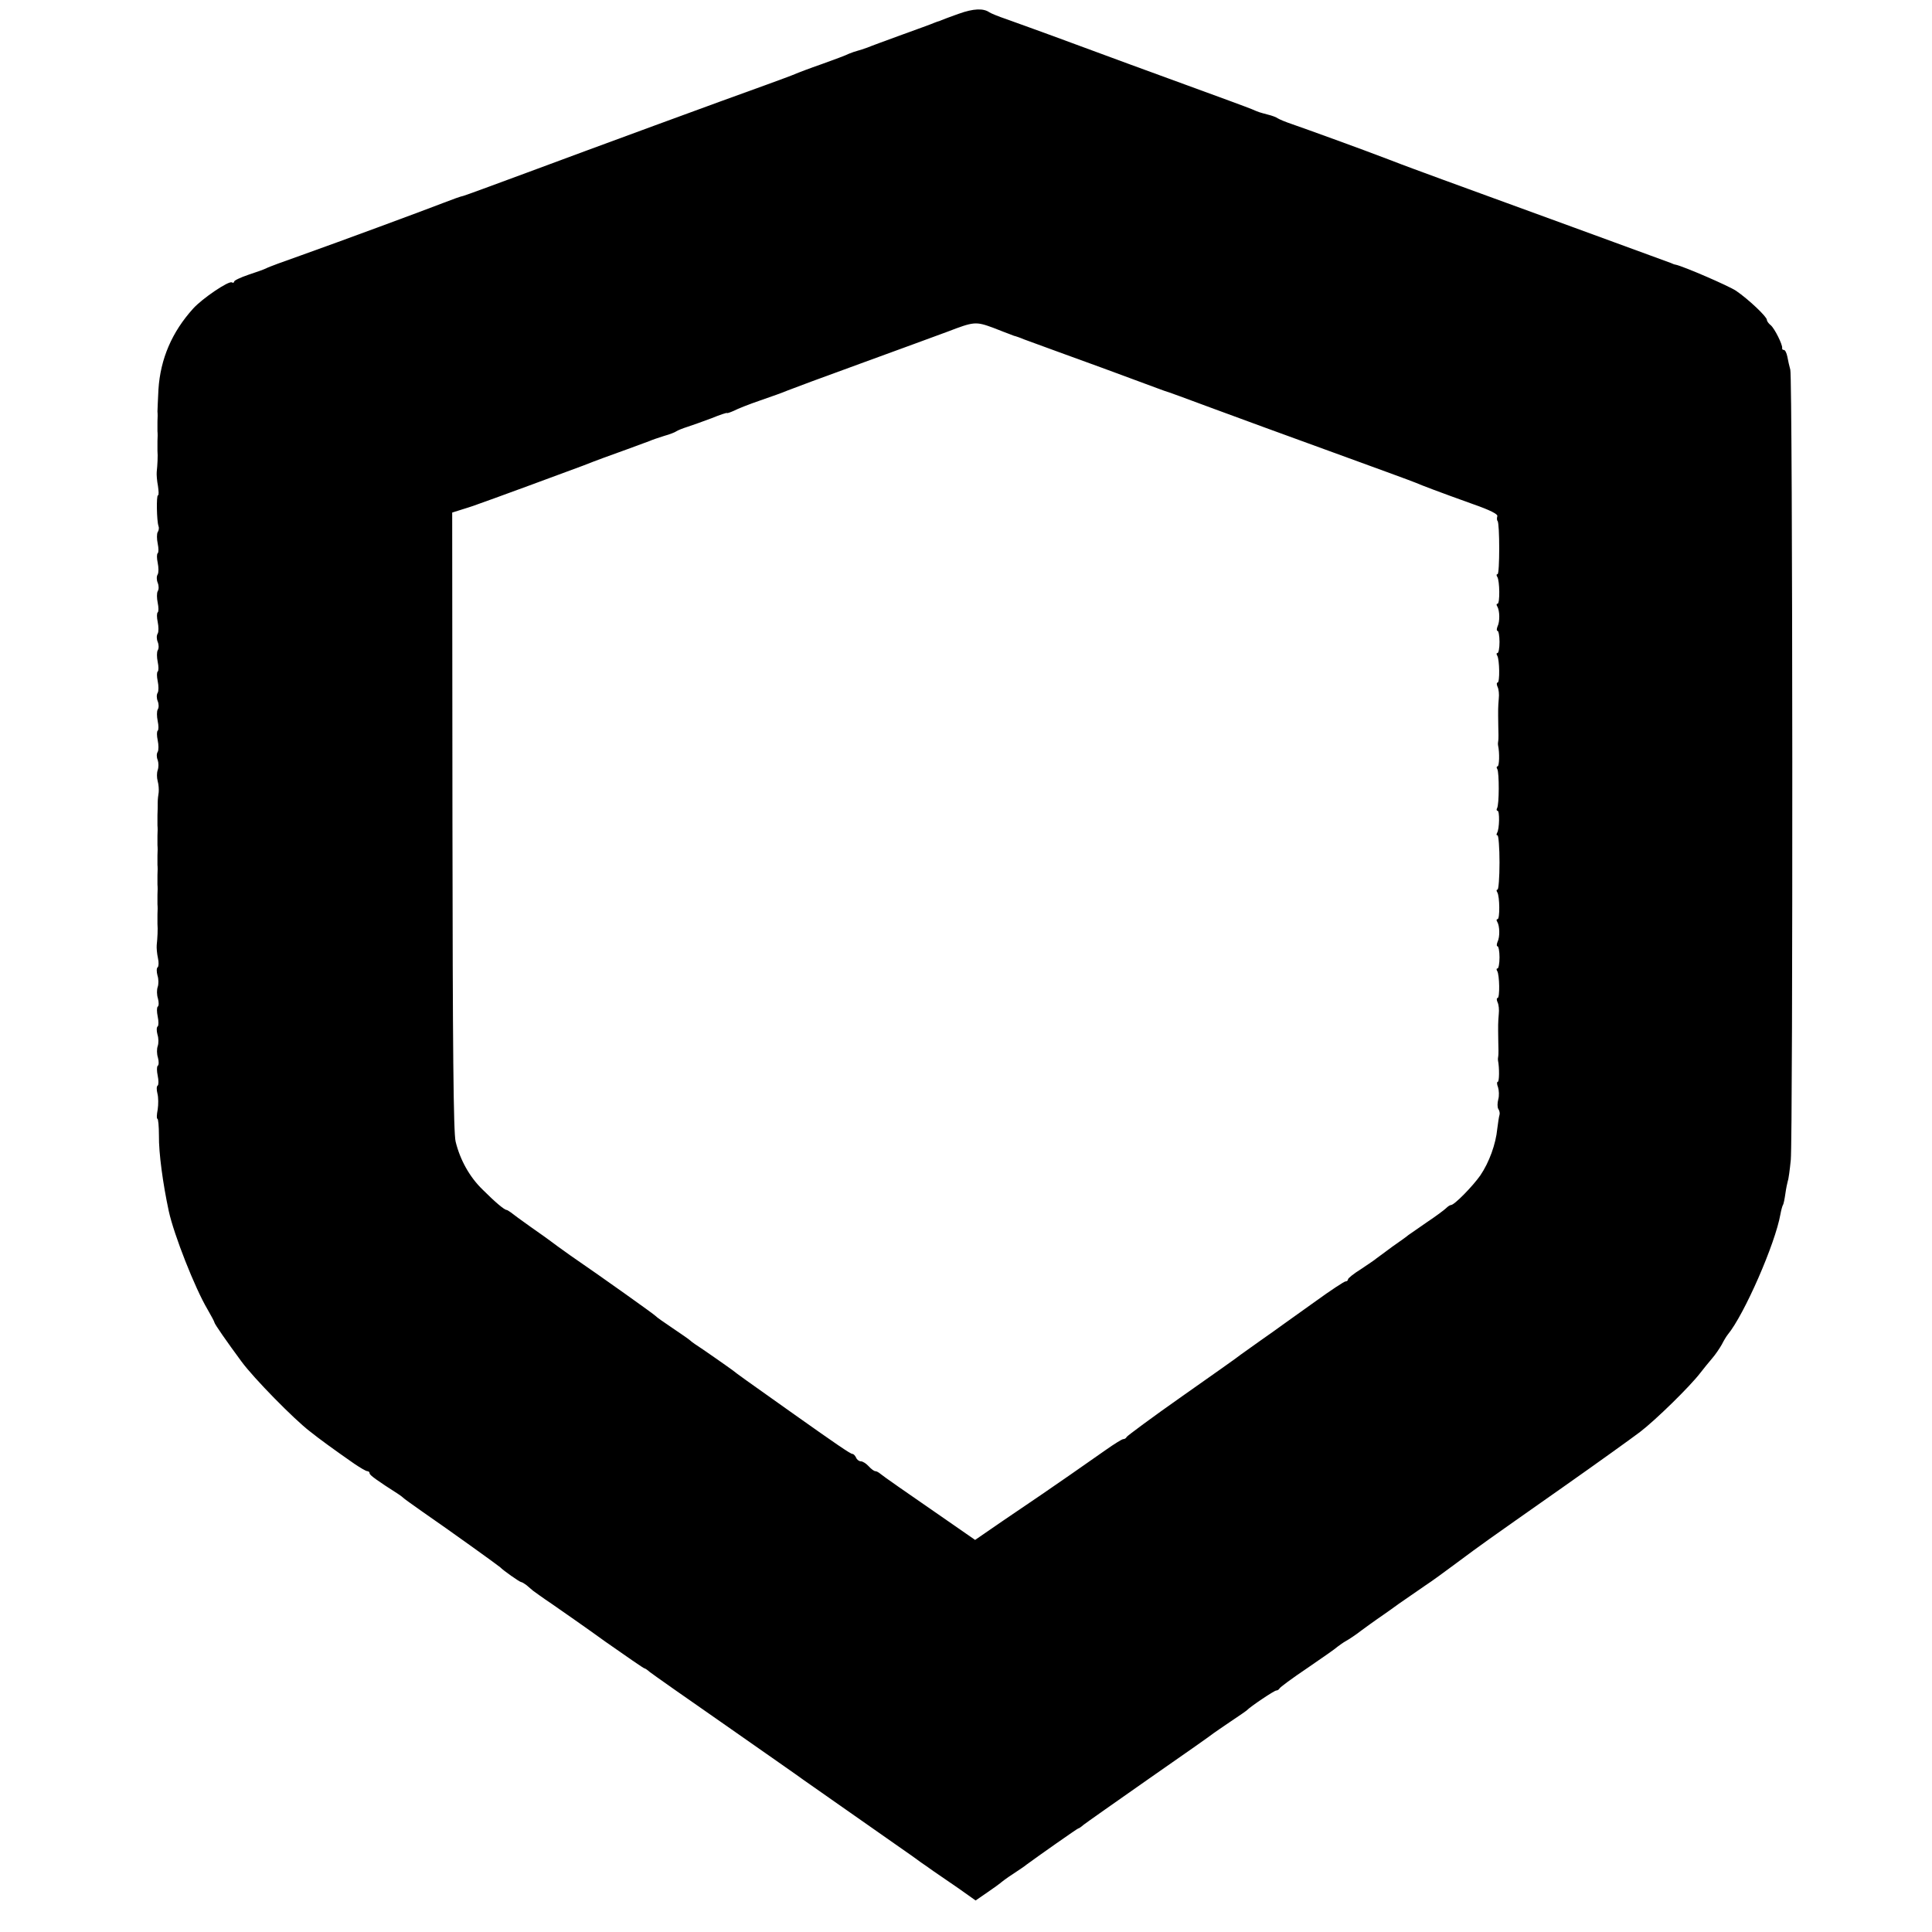 <?xml version="1.0" standalone="no"?>
<!DOCTYPE svg PUBLIC "-//W3C//DTD SVG 20010904//EN"
 "http://www.w3.org/TR/2001/REC-SVG-20010904/DTD/svg10.dtd">
<svg version="1.0" xmlns="http://www.w3.org/2000/svg"
 width="784pt" height="784pt" viewBox="0 0 784 784"
 preserveAspectRatio="xMidYMid meet">
<g transform="translate(0,784) scale(0.1,-0.1)"
fill="#000000" stroke="none">
<path d="M3890 7784 c-36 -13 -66 -24 -67 -25 -2 -1 -6 -2 -10 -4 -5 -1 -15
-5 -23 -8 -8 -4 -67 -25 -130 -48 -63 -23 -126 -46 -140 -52 -14 -5 -32 -11
-40 -13 -8 -2 -23 -7 -35 -12 -11 -6 -60 -24 -110 -42 -49 -17 -99 -36 -110
-41 -11 -5 -63 -24 -115 -43 -165 -59 -715 -261 -970 -356 -135 -50 -252 -93
-260 -95 -8 -1 -44 -14 -80 -28 -88 -34 -415 -155 -575 -212 -71 -25 -137 -49
-145 -54 -8 -4 -41 -16 -72 -26 -32 -11 -58 -23 -58 -28 0 -4 -4 -6 -9 -3 -12
8 -120 -65 -157 -106 -86 -95 -133 -204 -141 -328 -2 -41 -4 -82 -4 -90 1 -8
1 -26 0 -40 0 -14 0 -32 0 -40 1 -8 1 -26 0 -40 0 -14 0 -32 0 -40 2 -18 0
-58 -3 -85 -1 -11 1 -37 5 -57 3 -21 4 -38 0 -38 -7 0 -5 -104 2 -124 3 -7 2
-18 -3 -25 -4 -7 -4 -28 0 -47 4 -19 4 -36 0 -39 -4 -3 -4 -20 0 -39 4 -19 4
-40 0 -47 -5 -7 -5 -22 0 -34 5 -12 5 -27 0 -34 -4 -7 -4 -28 0 -47 4 -19 4
-36 0 -39 -4 -3 -4 -20 0 -39 4 -19 4 -40 0 -47 -5 -7 -5 -22 0 -34 5 -12 5
-27 0 -34 -4 -7 -4 -28 0 -47 4 -19 4 -36 0 -39 -4 -3 -4 -20 0 -39 4 -19 4
-40 0 -47 -5 -7 -5 -22 0 -34 5 -12 5 -27 0 -34 -4 -7 -4 -28 0 -47 4 -19 4
-36 0 -39 -4 -3 -4 -20 0 -39 4 -19 4 -40 0 -47 -5 -7 -5 -22 0 -33 4 -12 4
-30 0 -41 -4 -11 -4 -31 0 -45 4 -14 5 -34 4 -45 -2 -11 -4 -30 -4 -42 0 -13
0 -35 -1 -50 0 -16 0 -35 0 -43 1 -8 1 -26 0 -40 0 -14 0 -32 0 -40 1 -8 1
-26 0 -40 0 -14 0 -32 0 -40 1 -8 1 -26 0 -40 0 -14 0 -32 0 -40 1 -8 1 -26 0
-40 0 -14 0 -32 0 -40 1 -8 1 -26 0 -40 0 -14 0 -32 0 -40 2 -18 0 -58 -3 -85
-1 -11 1 -35 5 -53 4 -17 3 -34 -1 -37 -5 -3 -5 -18 -1 -33 5 -15 5 -36 1 -47
-4 -11 -4 -32 1 -47 4 -15 4 -30 -1 -33 -4 -3 -4 -21 0 -40 4 -19 4 -37 0 -40
-5 -3 -5 -18 -1 -33 5 -15 5 -36 1 -47 -4 -11 -4 -32 1 -47 4 -15 4 -30 -1
-33 -4 -3 -4 -21 0 -40 4 -19 4 -37 0 -40 -5 -3 -5 -17 -1 -33 4 -15 4 -44 1
-64 -4 -21 -5 -38 -1 -38 3 0 6 -30 6 -68 -1 -70 16 -195 40 -307 21 -96 106
-312 157 -398 15 -26 28 -50 28 -53 0 -6 51 -79 110 -159 49 -67 213 -234 277
-283 40 -32 95 -72 181 -132 24 -16 47 -30 53 -30 5 0 9 -4 9 -9 0 -7 32 -30
115 -83 11 -7 22 -16 25 -19 3 -3 37 -27 75 -54 106 -73 309 -219 315 -225 11
-12 79 -60 85 -60 3 0 13 -6 21 -12 8 -7 20 -17 27 -23 7 -5 41 -30 77 -54 36
-25 134 -93 217 -153 84 -59 155 -108 158 -108 3 0 13 -7 22 -15 10 -8 149
-106 309 -217 160 -112 302 -211 315 -221 24 -17 217 -152 374 -262 48 -33 94
-66 103 -73 9 -6 32 -22 50 -35 18 -12 64 -44 102 -70 l69 -49 48 33 c26 18
50 35 53 38 3 3 25 20 50 36 25 17 50 33 55 38 46 34 207 147 210 147 3 0 13
7 22 15 10 8 131 93 268 189 138 96 255 178 260 183 6 4 37 26 70 48 33 22 62
42 65 45 14 15 111 80 119 80 5 0 11 4 13 8 2 5 52 42 113 83 60 41 116 80
123 87 8 6 23 17 34 23 11 6 40 25 63 43 23 17 51 37 61 44 10 7 51 35 89 63
39 27 88 61 110 76 22 14 78 55 125 90 116 86 98 73 435 310 138 97 277 197
310 222 63 48 203 185 245 240 14 18 35 44 48 59 13 15 30 40 39 56 8 16 19
34 24 40 67 81 193 369 214 489 3 17 8 34 10 37 3 4 7 25 10 46 3 22 8 45 10
52 3 7 8 45 12 85 9 95 8 3175 -2 3207 -4 14 -9 37 -12 53 -3 15 -9 27 -14 27
-5 0 -8 3 -7 8 2 13 -30 78 -46 92 -9 7 -16 17 -16 22 0 13 -74 83 -125 118
-30 20 -210 98 -245 106 -3 0 -12 3 -20 7 -27 10 -710 260 -925 338 -108 40
-140 51 -220 82 -104 40 -336 124 -391 143 -27 9 -53 20 -59 24 -5 4 -23 11
-40 15 -37 10 -35 9 -65 22 -14 6 -131 49 -260 96 -129 47 -334 122 -455 167
-121 45 -247 90 -280 102 -33 11 -64 24 -70 28 -24 17 -64 16 -125 -6z m140
-1274 c30 -12 62 -24 70 -27 8 -3 17 -7 20 -7 3 -1 19 -6 35 -13 17 -6 82 -30
145 -53 63 -23 138 -50 165 -60 28 -10 86 -32 130 -48 44 -16 89 -33 100 -37
11 -4 25 -9 30 -11 6 -1 91 -32 190 -69 99 -37 322 -118 495 -181 173 -63 324
-118 335 -123 23 -10 88 -35 233 -87 69 -24 102 -41 98 -49 -2 -7 -2 -16 1
-19 9 -8 9 -216 0 -216 -5 0 -5 -5 -1 -11 10 -16 11 -109 1 -109 -5 0 -5 -5
-1 -11 10 -17 11 -61 1 -81 -4 -10 -4 -18 0 -18 4 0 8 -20 8 -45 0 -25 -4 -45
-8 -45 -5 0 -5 -5 -1 -11 9 -16 11 -109 1 -109 -4 0 -4 -8 0 -17 5 -10 7 -31
5 -48 -3 -36 -3 -44 -2 -110 1 -27 1 -54 0 -60 -1 -5 -2 -14 -1 -19 7 -32 5
-86 -2 -86 -4 0 -5 -5 -1 -11 8 -14 8 -144 -1 -159 -3 -5 -2 -10 2 -10 9 0 8
-74 -2 -90 -3 -6 -3 -10 2 -10 4 0 8 -50 8 -110 0 -61 -4 -110 -8 -110 -5 0
-5 -5 -1 -11 10 -16 11 -109 1 -109 -5 0 -5 -5 -1 -11 10 -17 11 -61 1 -81 -4
-10 -4 -18 0 -18 4 0 8 -20 8 -45 0 -25 -4 -45 -8 -45 -5 0 -5 -5 -1 -11 9
-16 11 -109 1 -109 -4 0 -4 -8 0 -17 5 -10 7 -31 5 -48 -3 -36 -3 -44 -2 -110
1 -27 1 -54 0 -60 -1 -5 -2 -14 -1 -19 6 -31 5 -86 -1 -86 -4 0 -4 -10 1 -22
4 -13 5 -35 1 -49 -4 -15 -4 -32 0 -39 5 -7 7 -18 5 -24 -2 -6 -6 -31 -9 -56
-6 -63 -33 -137 -69 -190 -31 -44 -105 -120 -119 -120 -4 0 -13 -6 -20 -13 -7
-7 -42 -33 -78 -57 -36 -25 -69 -48 -75 -52 -5 -5 -35 -26 -65 -47 -30 -22
-59 -44 -65 -48 -5 -5 -34 -24 -62 -43 -29 -18 -53 -37 -53 -42 0 -4 -4 -8
-10 -8 -5 0 -60 -36 -122 -81 -62 -44 -122 -87 -133 -95 -11 -8 -51 -37 -90
-64 -38 -27 -74 -53 -80 -57 -5 -5 -111 -80 -235 -167 -124 -87 -226 -163
-228 -167 -2 -5 -8 -9 -14 -9 -5 0 -37 -20 -71 -44 -94 -66 -206 -144 -262
-182 -27 -18 -99 -67 -159 -108 l-109 -75 -111 77 c-178 123 -260 180 -273
191 -7 6 -16 11 -21 11 -5 0 -17 9 -27 20 -10 11 -24 20 -32 20 -7 0 -16 7
-19 15 -4 8 -10 15 -15 15 -8 0 -69 42 -237 161 -188 133 -238 169 -247 177
-13 10 -133 94 -154 107 -9 6 -18 13 -21 16 -3 3 -34 25 -70 49 -36 24 -67 46
-70 50 -5 6 -211 153 -345 245 -38 27 -74 53 -80 58 -5 4 -41 30 -80 57 -38
27 -75 54 -82 60 -7 5 -15 10 -17 10 -9 0 -46 31 -97 82 -53 51 -92 121 -110
195 -9 35 -12 377 -13 1301 l-1 1252 35 11 c19 6 42 13 50 16 8 3 20 7 25 9
11 3 389 142 420 154 61 24 108 41 175 65 41 15 84 31 95 35 11 5 38 14 60 21
22 6 45 15 50 19 6 4 26 12 45 18 19 6 63 22 98 35 34 14 62 23 62 21 0 -2 12
2 28 9 15 8 63 27 107 42 44 15 94 33 110 40 17 7 149 56 295 109 146 53 306
112 355 130 107 41 114 42 185 16z"/>
</g>
</svg>
